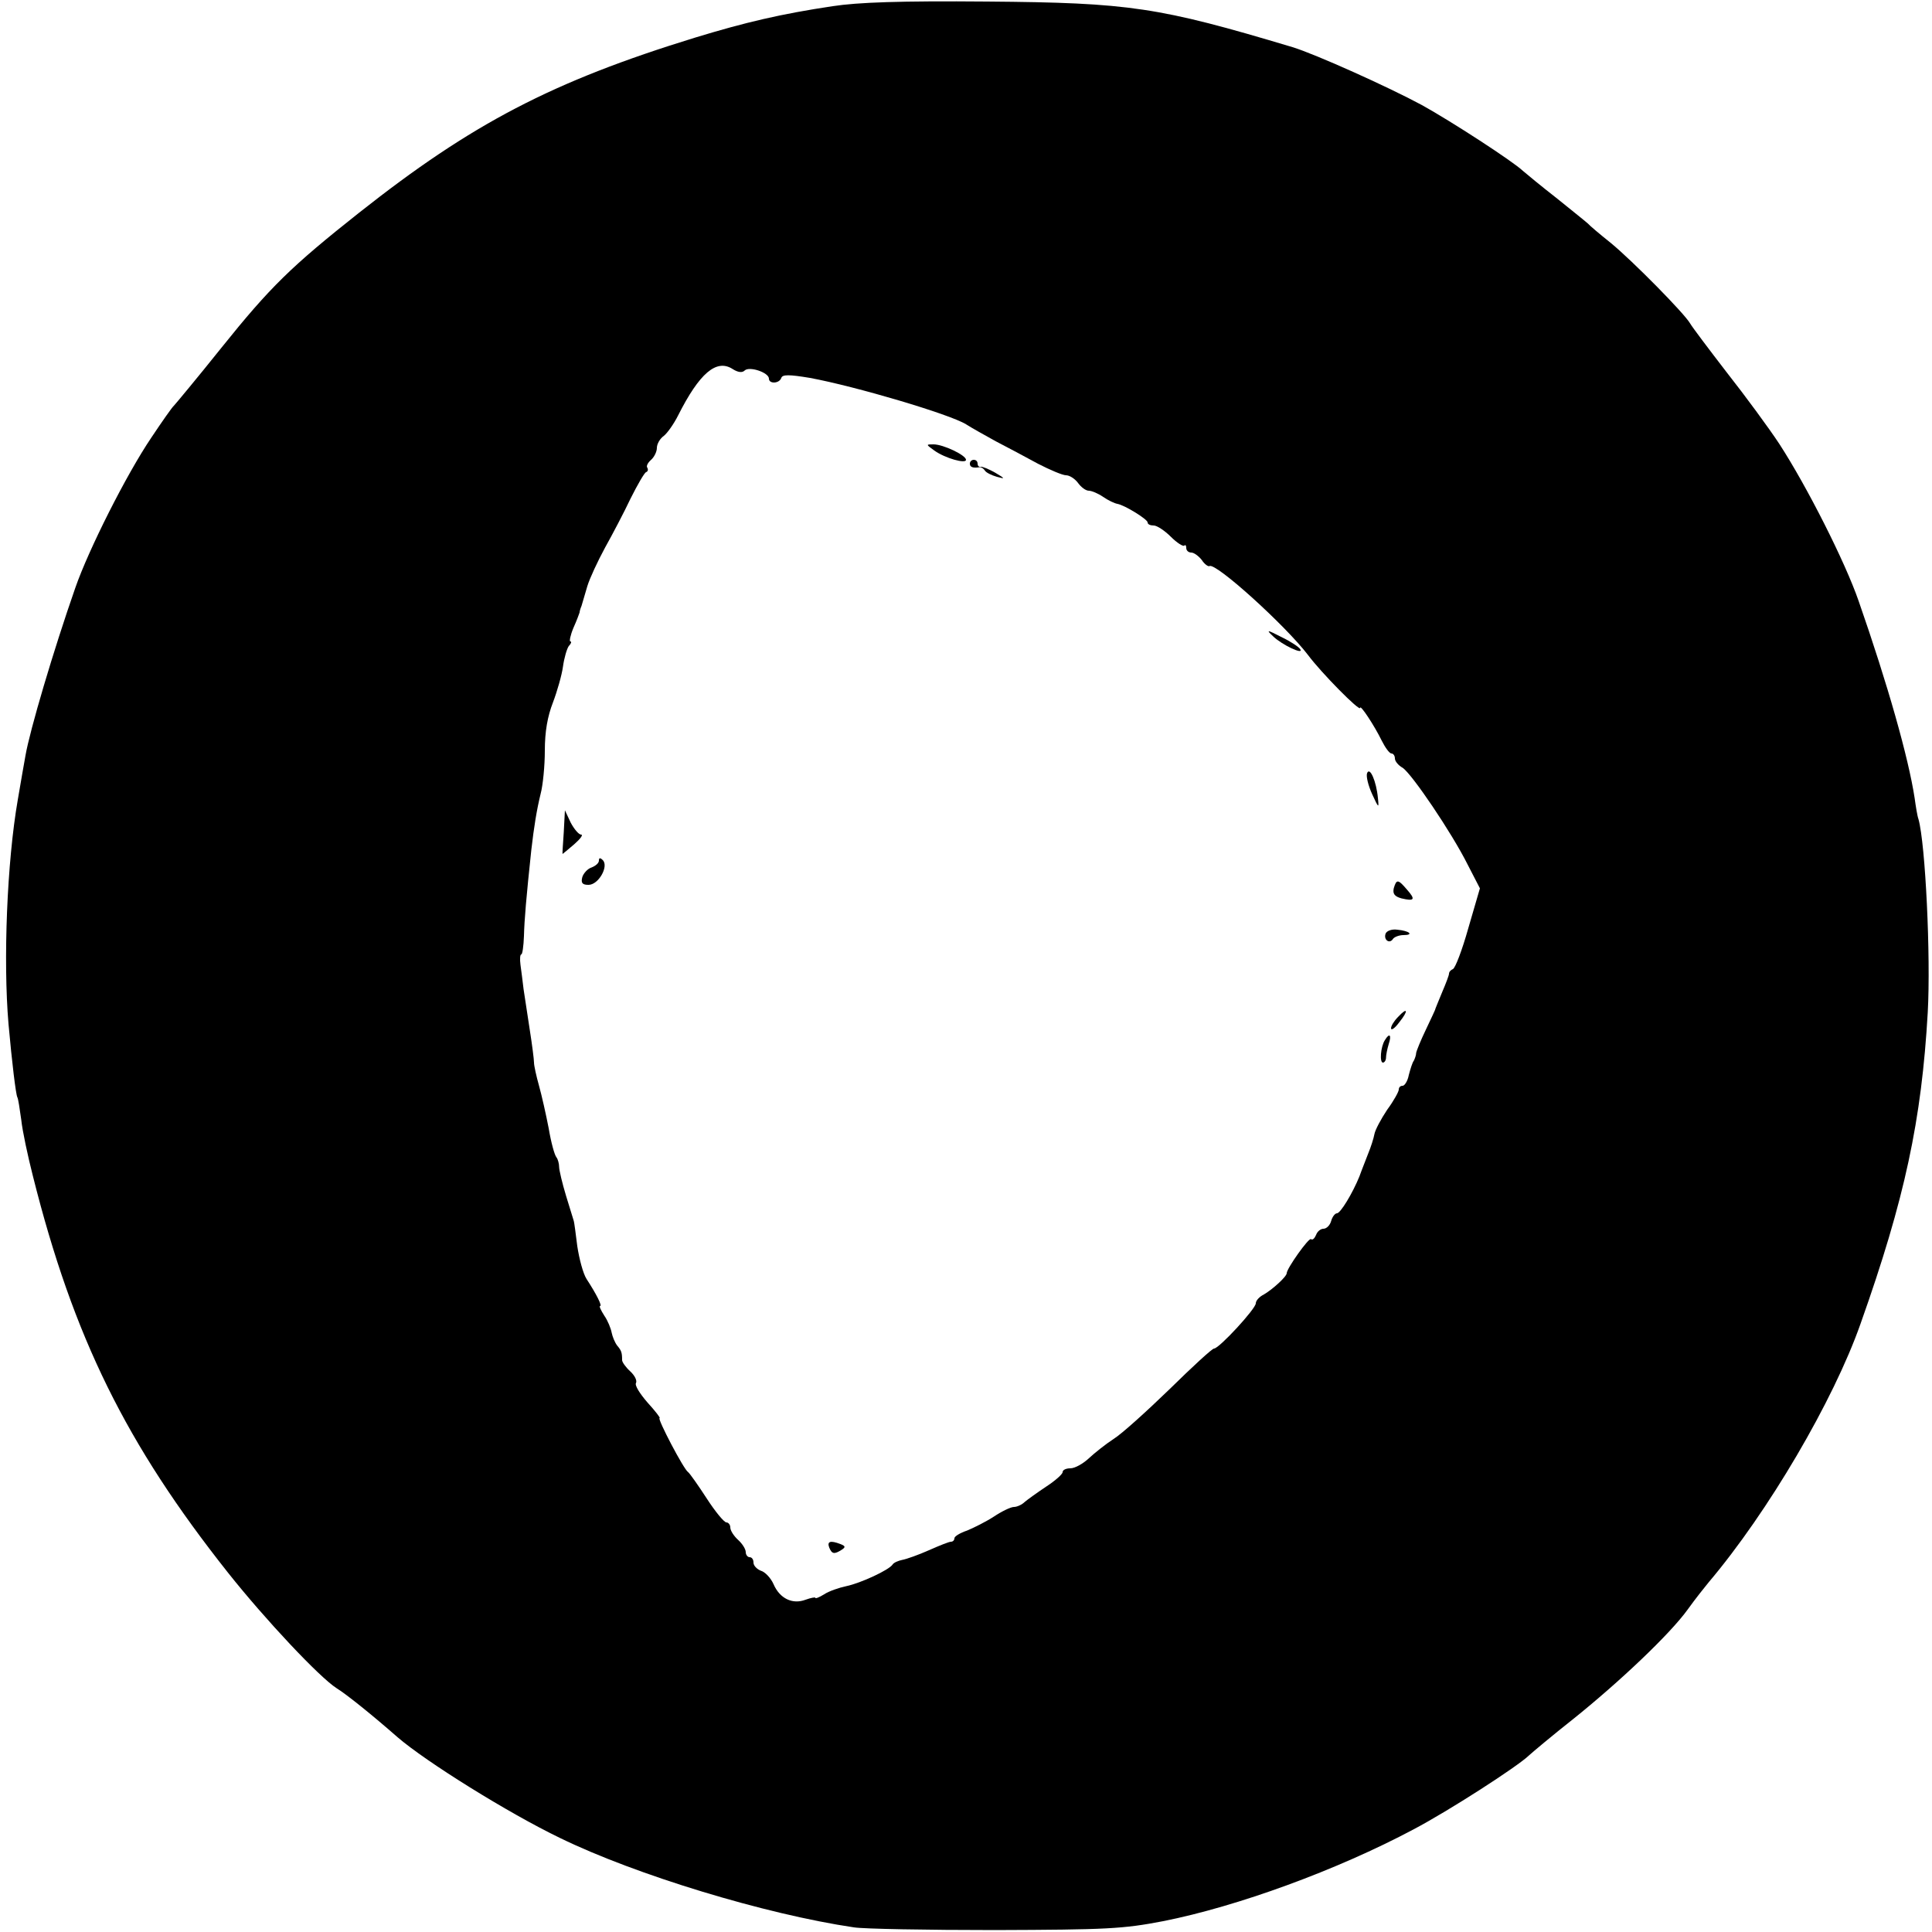 <?xml version="1.0" standalone="no"?>
<!DOCTYPE svg PUBLIC "-//W3C//DTD SVG 20010904//EN"
 "http://www.w3.org/TR/2001/REC-SVG-20010904/DTD/svg10.dtd">
<svg version="1.0" xmlns="http://www.w3.org/2000/svg"
 width="500pt" height="500pt" viewBox="0 0 500 500"
 preserveAspectRatio="xMidYMid meet">
<g transform="translate(0,500) scale(0.1,-0.1)"
fill="#000000" stroke="none">
<path d="M2155 4984 c-134 -20 -227 -42 -355 -81 -371 -114 -579 -223 -870
-453 -177 -140 -231 -193 -357 -350 -64 -80 -120 -147 -123 -150 -4 -3 -30
-40 -58 -82 -65 -96 -163 -291 -197 -389 -57 -163 -118 -370 -129 -434 -3 -16
-12 -68 -20 -115 -28 -161 -38 -416 -24 -580 9 -100 19 -183 23 -190 2 -3 6
-29 10 -58 3 -29 17 -94 30 -145 105 -419 242 -695 505 -1027 96 -121 237
-271 281 -299 26 -16 93 -70 158 -127 73 -63 286 -196 421 -261 195 -95 530
-197 760 -231 25 -4 189 -7 365 -7 290 1 331 3 435 23 192 38 450 132 649 238
91 48 268 162 298 191 11 10 61 52 113 93 121 97 252 221 298 285 20 28 45 59
54 70 154 182 323 470 393 669 115 324 158 527 174 806 8 145 -6 436 -24 500
-3 8 -7 33 -10 55 -16 104 -69 292 -145 510 -35 101 -133 295 -205 406 -27 41
-88 124 -136 185 -47 61 -90 118 -95 127 -15 26 -148 161 -205 208 -30 24 -56
46 -59 50 -3 3 -39 32 -80 65 -41 32 -81 65 -89 72 -25 24 -185 128 -261 170
-87 47 -276 132 -335 150 -347 104 -421 115 -790 118 -225 2 -335 -2 -400 -12z
m-228 -943 c12 12 63 -5 63 -21 0 -14 27 -13 32 2 3 9 20 9 74 0 119 -22 362
-94 404 -120 14 -9 48 -28 77 -44 29 -15 78 -41 109 -58 31 -16 64 -30 73 -30
9 0 23 -9 31 -20 8 -11 20 -20 28 -20 7 0 24 -7 37 -16 13 -9 30 -17 37 -18
20 -4 78 -40 78 -48 0 -5 7 -8 16 -8 8 0 28 -13 44 -29 16 -16 32 -26 35 -23
3 3 5 0 5 -6 0 -7 6 -12 13 -12 7 0 19 -9 27 -19 7 -11 17 -18 20 -16 16 10
196 -153 255 -230 35 -47 135 -148 135 -137 0 10 37 -46 56 -85 9 -18 20 -33
25 -33 5 0 9 -6 9 -13 0 -7 9 -18 20 -24 24 -16 127 -168 168 -250 l32 -62
-30 -103 c-16 -57 -34 -104 -40 -106 -5 -2 -10 -7 -10 -12 0 -4 -8 -25 -17
-46 -9 -22 -17 -41 -18 -44 0 -3 -12 -27 -25 -55 -13 -27 -24 -54 -25 -60 0
-5 -3 -14 -6 -20 -4 -5 -9 -22 -13 -37 -3 -16 -11 -28 -16 -28 -6 0 -10 -4
-10 -10 0 -5 -13 -29 -30 -52 -16 -24 -31 -52 -33 -63 -2 -11 -9 -33 -16 -50
-6 -16 -17 -43 -23 -60 -18 -44 -49 -95 -58 -95 -5 0 -12 -9 -15 -20 -3 -11
-12 -20 -20 -20 -7 0 -16 -7 -19 -16 -4 -9 -9 -14 -13 -11 -5 6 -63 -76 -63
-88 0 -9 -38 -43 -59 -55 -12 -6 -21 -16 -21 -23 0 -14 -95 -117 -108 -117 -5
0 -56 -47 -115 -105 -60 -58 -124 -116 -145 -129 -20 -13 -49 -36 -64 -50 -15
-14 -36 -26 -48 -26 -11 0 -20 -4 -20 -10 0 -5 -19 -22 -42 -37 -24 -16 -49
-34 -56 -40 -7 -7 -20 -13 -28 -13 -8 0 -31 -11 -52 -25 -20 -13 -52 -29 -69
-36 -18 -6 -33 -15 -33 -20 0 -5 -4 -9 -9 -9 -5 0 -30 -10 -57 -22 -27 -12
-58 -23 -69 -25 -10 -2 -22 -7 -25 -12 -9 -14 -82 -48 -120 -56 -19 -4 -45
-13 -57 -21 -13 -8 -23 -12 -23 -9 0 2 -11 0 -25 -5 -34 -13 -67 3 -83 40 -7
16 -22 32 -33 35 -10 4 -19 13 -19 21 0 8 -4 14 -10 14 -5 0 -10 6 -10 13 0 8
-9 22 -20 32 -11 10 -20 24 -20 32 0 7 -5 13 -10 13 -6 0 -29 28 -51 62 -22
34 -44 65 -48 68 -11 6 -81 140 -74 140 3 0 -11 18 -31 40 -20 23 -34 45 -30
51 3 6 -3 19 -15 30 -12 11 -21 24 -21 29 0 20 -2 25 -13 38 -6 8 -12 23 -14
33 -2 11 -10 31 -19 44 -9 14 -14 25 -11 25 6 0 -9 30 -35 70 -9 14 -19 52
-24 85 -4 33 -8 62 -9 65 -1 3 -10 32 -20 65 -10 33 -18 67 -18 75 0 8 -3 20
-7 25 -5 6 -14 39 -20 75 -7 36 -18 85 -25 110 -7 25 -13 52 -13 60 0 8 -5 47
-11 85 -6 39 -13 86 -16 105 -2 19 -6 47 -8 63 -2 15 -1 27 2 27 3 0 6 21 7
48 1 41 6 100 19 222 7 61 14 104 24 145 6 22 11 73 11 112 0 50 7 89 21 125
11 29 23 71 26 93 3 22 10 46 15 53 6 6 8 12 4 12 -3 0 0 16 8 35 9 20 15 37
16 40 0 3 2 10 5 17 2 7 9 30 15 51 6 20 27 65 46 100 19 34 49 91 66 127 18
36 36 67 40 68 5 2 6 7 3 12 -3 4 2 13 10 20 8 7 15 21 15 31 0 10 8 24 18 31
9 7 26 31 37 53 55 109 99 147 141 120 14 -9 25 -10 31 -4z"/>
<path d="M2418 3834 c28 -20 82 -35 82 -24 0 12 -59 40 -84 40 -20 0 -20 0 2
-16z"/>
<path d="M2510 3800 c0 -9 8 -12 26 -9 4 0 10 -4 13 -9 3 -5 17 -12 31 -16 22
-6 22 -5 -5 11 -16 9 -33 16 -37 15 -5 -1 -8 3 -8 8 0 6 -4 10 -10 10 -5 0
-10 -4 -10 -10z"/>
<path d="M3295 3353 c23 -22 80 -49 70 -33 -4 6 -25 20 -48 31 -39 20 -41 20
-22 2z"/>
<path d="M3538 2999 c-3 -8 3 -32 13 -54 17 -37 18 -38 15 -10 -4 43 -21 82
-28 64z"/>
<path d="M1459 2846 c-2 -31 -4 -56 -3 -56 0 0 14 11 30 25 16 14 24 25 18 25
-6 0 -18 14 -27 31 l-15 32 -3 -57z"/>
<path d="M1550 2773 c0 -7 -9 -14 -19 -18 -10 -3 -21 -15 -24 -25 -4 -15 0
-20 16 -20 26 0 53 48 37 64 -7 7 -10 6 -10 -1z"/>
<path d="M3607 2701 c-3 -14 2 -21 20 -26 34 -8 37 -3 14 23 -23 27 -27 27
-34 3z"/>
<path d="M3586 2584 c-6 -16 10 -28 19 -14 3 5 16 10 27 10 28 0 16 11 -16 14
-14 2 -27 -3 -30 -10z"/>
<path d="M3618 2368 c-10 -10 -18 -23 -18 -29 0 -7 10 0 21 15 25 31 22 41 -3
14z"/>
<path d="M3584 2308 c-11 -17 -14 -58 -5 -58 4 0 8 6 8 13 0 6 3 22 7 35 8 24
2 30 -10 10z"/>
<path d="M2146 995 c7 -17 13 -18 32 -6 11 7 10 10 -3 15 -26 10 -35 7 -29 -9z"/>
</g>
</svg>
